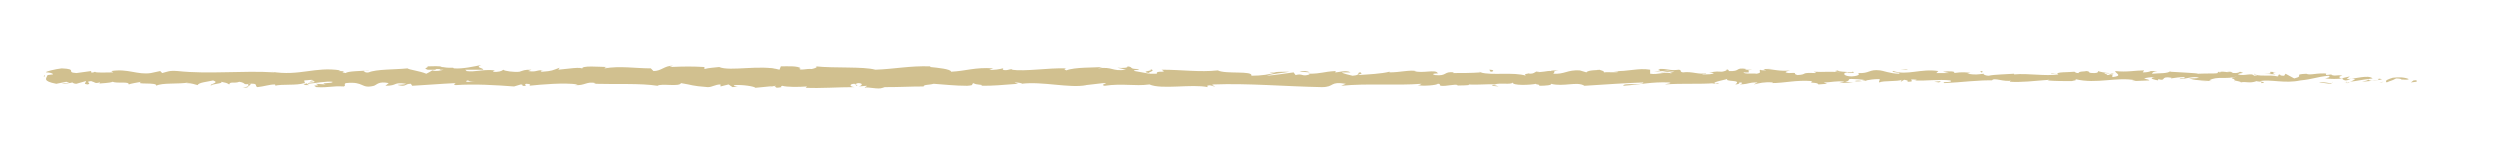 <svg xmlns="http://www.w3.org/2000/svg" xmlns:xlink="http://www.w3.org/1999/xlink" id="Capa_1" x="0px" y="0px" viewBox="0 0 373 23" style="enable-background:new 0 0 373 23;" xml:space="preserve">
<style type="text/css">
	.st0{fill:#D1C08F;}
</style>
<g>
	<path class="st0" d="M360.5,12.2c0.2-0.1,0.1-0.3-0.4-0.2l-0.4,0.3L360.5,12.2z"></path>
	<path class="st0" d="M357,11.6c-0.6,0.2-1.3,0.4-0.9,0.7c0.6-0.3,0.7-0.2,1.4-0.6c0.5,0,0.9,0.1,0.8,0.2c0.2-0.1,0.8,0.1,1.1-0.1   C358.7,11.5,357.9,11.5,357,11.6C356.8,11.7,357,11.6,357,11.6z"></path>
	<path class="st0" d="M306.8,11h0.3C307.1,11.1,307,11,306.8,11z"></path>
	<path class="st0" d="M275.7,10.9c0.2,0,0.3,0,0.3-0.1C275.9,10.8,275.7,10.8,275.7,10.9z"></path>
	<path class="st0" d="M270.4,10.5c0.1,0,0.2,0,0.3,0C270.6,10.5,270.5,10.5,270.4,10.5z"></path>
	<path class="st0" d="M306.8,11l-0.8-0.1C306,11,306.4,11,306.8,11z"></path>
	<path class="st0" d="M350.1,12.4c0.2,0,0.3,0,0.5-0.1C350.4,12.3,350.3,12.3,350.1,12.4C350.1,12.3,350.1,12.3,350.1,12.4z"></path>
	<path class="st0" d="M320.6,10.8h0.3c0.1,0,0.1-0.1,0.2-0.1L320.6,10.8z"></path>
	<path class="st0" d="M331.1,10.7c-0.2,0-0.3,0.3-0.4,0.4c0.1-0.1,0.3-0.2,0.5-0.2C331.2,10.9,331.2,10.8,331.1,10.7z"></path>
	<path class="st0" d="M347.8,11.2h0.3C348,11.2,347.9,11.2,347.8,11.2z"></path>
	<path class="st0" d="M313,10.7l-0.1-0.1C312.9,10.6,313,10.7,313,10.7z"></path>
	<path class="st0" d="M18.7,12.8L18.7,12.8C18.6,12.8,18.6,12.8,18.7,12.8z"></path>
	<path class="st0" d="M6.5,11.4h0.2c0-0.1,0-0.1,0-0.2L6.5,11.4z"></path>
	<path class="st0" d="M260.7,10.1L260.7,10.1C261,10.1,260.9,10.1,260.7,10.1z"></path>
	<path class="st0" d="M171.5,10.3c1,0.3-1.6,0.3-0.1,0.6C171.2,10.8,172.7,10.5,171.5,10.3z"></path>
	<path class="st0" d="M349.9,12.3c-0.1,0-0.3,0-0.4,0C349.6,12.3,349.7,12.3,349.9,12.3z"></path>
	<path class="st0" d="M171.4,10.9L171.4,10.9h0.2C171.5,11,171.4,10.9,171.4,10.9z"></path>
	<path class="st0" d="M238.3,10.3c0,0,0.1,0.1,0.2,0.1C238.5,10.4,238.5,10.4,238.3,10.3z"></path>
	<path class="st0" d="M255,10.7h-0.4C254.7,10.7,254.9,10.7,255,10.7z"></path>
	<path class="st0" d="M229.7,10.7c-0.2,0-0.3-0.1-0.6,0h0.1C229.3,10.7,229.4,10.7,229.7,10.7z"></path>
	<path class="st0" d="M220.6,10.7c0,0,0.1,0,0.2,0.1c0.1,0,0.2,0,0.3,0L220.6,10.7z"></path>
	<path class="st0" d="M46.1,12.7c-0.2-0.1-0.3-0.2-0.4-0.3C45.8,12.6,44.5,12.7,46.1,12.7z"></path>
	<path class="st0" d="M350.1,12.2c-0.1,0.1-0.1,0.1-0.3,0.1c0.1,0,0.2,0,0.3,0C350.2,12.3,350.2,12.2,350.1,12.2z"></path>
	<path class="st0" d="M229.3,12.9h-1.4C228.3,12.9,228.8,12.9,229.3,12.9z"></path>
	<path class="st0" d="M110.8,12.6h-0.3C110.6,12.7,110.7,12.7,110.8,12.6z"></path>
	<path class="st0" d="M223.6,12.9c-0.3-0.1-0.5-0.2-0.8-0.2c-0.1,0-0.1,0-0.2,0.1L223.6,12.9z"></path>
	<path class="st0" d="M45.7,12.4L45.7,12.4L45.7,12.4z"></path>
	<path class="st0" d="M36.2,13.1c1.4,0,0.6-0.4,0.9-0.6c1.6-0.1,0.8,0.3,1.3,0.5c1-0.1,1.8-0.4,2.6-0.4c0.1,0.1,0.2,0.1,0,0.2   c1.1-0.3,3.2,0,4.4-0.4c0.1,0,0.1,0.1,0.2,0.1c-0.2-0.2-0.2-0.4-0.2-0.5c0.6,0,1.1-0.2,1.4,0c-0.4,0-0.4,0.1-0.6,0.2l0.6-0.1   c0.6,0.3-0.9,0.1-0.9,0.4c1.3-0.1,2.7-0.4,3.7-0.3c0.2,0.3-2.2,0.1-1,0.4l-1.5-0.1c1.1,0.5-0.9,0,0.1,0.5c2,0.1,2.2-0.2,4.1-0.1   c0.4-0.2-0.1-0.3,0.3-0.5c2.8-0.3,2.2,0.9,4.2,0.4c0.5-0.2,0.7-0.7,2.2-0.4l-0.5,0.4c1.9,0,1.1-0.6,3.1-0.3   c-0.4,0.2-1.5,0.1-1.2,0.2c1.3,0.3,0.9-0.2,1.9-0.2l0.2,0.3c2-0.1,4.2-0.3,6.5-0.4c-0.1,0.1-0.5,0.2,0,0.3c2.8-0.2,6,0,8.7,0.2   l1-0.3c0.2,0,0.4,0.1,0.2,0.2c1.1,0.1,0.1-0.2,0.6-0.3c0.6,0,0.8,0.2,0.4,0.3c1.9-0.2,5.3-0.5,7.3-0.2l-0.4,0.1   c1.5,0.1,1.7-0.6,3.1-0.3l-0.3,0.1c3.3,0.1,7-0.1,9.5,0.3c0.5-0.4,3.3,0.2,3.5-0.4c1.9,0.3,1.4,0.4,4,0.6c0.7,0,1.1-0.4,1.9-0.4   v0.3l1.2-0.3l0.6,0.4l0.8-0.1c-0.3,0-0.7-0.1-0.6-0.2c1.3-0.1,3.1,0.2,3.2,0.4l3.1-0.3c-0.1,0.1-0.6,0.2-1,0.2   c1.6-0.3,0.3,0.3,1.8,0c-0.2-0.1,0.1-0.2,0.1-0.2c0.7,0.2,2.4,0.2,3.7,0.1l-0.2,0.2c2.3,0.1,4.8-0.1,7.3-0.1   c-0.9-0.1-0.7-0.5,0-0.5l0.3,0.3c0.5-0.2-0.8-0.1,0.2-0.4c0.9,0,0.6,0.4,0.1,0.5l1.2-0.1c0.1,0.1-0.2,0.1-0.3,0.3   c0.5-0.2,2,0.3,2.7,0L132,13c2.5,0,3.7-0.1,5.8-0.1c0-0.3,0.8-0.2,1.5-0.4c1.5,0.1,3.2,0.3,5,0.3c1.3-0.1,0.4-0.2,1-0.4   c0.1,0.3,1.9,0.2,1,0.4c2.2,0,2.8-0.1,5.6-0.3c-0.3-0.1-0.6-0.2-0.5-0.2c0.5,0,1.1,0.1,1.1,0.2h-0.1c3.1-0.4,7.2,0.7,9.7,0.2H162   l2.6-0.3c1.2,0-0.7,0.2,0.2,0.4c2.8-0.4,4.4,0.1,6.7-0.2c1.8,0.8,6.3-0.1,8.7,0.4l-0.1-0.2c0.6-0.2,0.7,0.1,1.2,0.1   c-0.1-0.1-0.7-0.2-0.3-0.3c5.2-0.2,10.8,0.3,16.2,0.4c2,0,1.1-0.9,3.6-0.5l-0.7,0.3c4-0.4,8.1,0,12-0.3c-0.2,0.1-0.2,0.2-0.6,0.2   c0.8,0.2,3,0,3-0.2c0.6,0,0.1,0.2,0.5,0.3c0.8,0.1,2.1-0.3,2.5-0.1c0.1,0-0.2,0.1-0.4,0.1c0.5-0.1,2.5,0,2-0.2   c1.5,0.1,2.8-0.1,3.9,0c0.8-0.3,2.5,0.1,2.7-0.3c-0.1,0.5,2.6,0.4,3.5,0.2c-0.3,0.1,0.8,0.1,0.4,0.3c1.1,0,2-0.1,1.8-0.3   c1.9,0.5,3.9-0.4,5,0.3c3.1-0.2,6-0.4,8.8-0.5c-0.1,0.5-3.1,0-3,0.5c2.7-0.2,4.2-0.6,6.8-0.5c0.7,0.1-0.4,0.2-0.6,0.3   c2.7-0.2,5.1,0,7.5-0.2c0,0-0.3,0.1-0.5,0.1c0.5,0,1.1,0.1,1-0.1l-0.5,0.1c-0.7-0.3,1.9-0.6,1.9-0.8c-0.8,0.6,2.3,0.1,1.1,0.9   c0.3,0,0.7-0.1,0.6-0.3c0.5,0,0.6,0.1,0.1,0.3c1.7-0.1,1.1-0.3,2.6-0.3c0,0.1-0.3,0.1-0.5,0.3c0.8-0.2,1.5-0.4,2.8-0.3   c-0.1,0.1,0.1,0.1-0.3,0.1c2.2,0,3.7-0.5,6.2-0.3c-0.7,0.4,0.8,0.1,0.9,0.5l1.3-0.1l-0.5-0.2c1.1,0,2.1-0.3,3.1-0.1l-0.8,0.2   l2.1-0.1l-1.2-0.1c1.1-0.2-0.1-0.5,1.4-0.4c-0.3,0,1.1,0,1.7,0.2l0,0c0.6-0.1,1.1-0.2,2-0.2c0.2,0.1-0.2,0.4,0,0.5   c0.6-0.3,2.7-0.1,3.4-0.4c-0.2,0.1-0.2,0.3-0.2,0.3l0.5-0.3c0.5,0.1,0.6,0.1,0.5,0.3c1.6,0-0.5-0.5,1.4-0.3c-0.1,0-0.1,0.1-0.4,0.1   c1.9,0.1,3.6-0.2,5.4,0c0.5,0.4-1.5,0.1-0.9,0.4c2.5-0.1,5.2-0.5,7.6-0.4h-0.5c0.3-0.5,1.8,0.3,3,0c-0.3,0-0.4,0.3-0.3,0.2   c1.7,0.1,3.4-0.1,5.9-0.3l-0.3,0.1c1,0.1,2.6,0.1,3.6,0.1c0.3-0.1,0.9-0.1,0.5-0.3c3.3,0.8,6.2-0.4,9.1,0.2c-0.3,0-0.8,0.1-0.5,0.1   l2.5-0.1c-0.2-0.2-0.3-0.1-0.8-0.3c0.3-0.1,1-0.2,1.6-0.2c-1.1,0.2,0,0.4,0.5,0.5c-0.1-0.1,0.1-0.1,0-0.2c1.3,0.4,0.2-0.5,2-0.2   l-0.1,0.1c0.7-0.1,1.3-0.2,2-0.2c0.3,0.3-0.7,0.1-0.7,0.3c1,0,2-0.5,2.9-0.2c-0.4,0.1-1,0.1-1.5,0.1c1,0.3,1.1,0.2,1.8,0.3h-0.1   l1.7,0.1l-0.4-0.1c1.2-0.7,2.5-0.1,4.2-0.6c-1.6,0.4-0.3,0.2-0.4,0.6c0.4,0.1,1.1,0.2,0.9,0.3c0.8-0.2,1.3,0.2,2.4-0.2   c0.1,0.1,0.8,0,0.7,0.3c1-0.1-0.2-0.2-0.2-0.3c1.6-0.3,3.7,0.4,6-0.1c2-0.2,2.3-0.5,4.2-0.7c0.6,0.2-0.5,0.4-0.5,0.4   c1,0.1,1.7,0.1,2.7,0c-0.2,0.1,0,0.2,0.3,0.3c0.8,0,0.5-0.4,1.5-0.2c-0.2,0.1-0.4,0.3-0.8,0.4c0.9-0.1,1.8-0.3,2.7-0.4   c0.2,0.2-0.6,0.3-0.9,0.4c1-0.1,2.7-0.2,3-0.4l-0.7-0.1c0.4,0,0.2,0.2-0.1,0.3c-0.9,0.2-1.3-0.1-1.3-0.2l0.7-0.1   c-0.7-0.6-2.6,0.1-3.9,0.1l0.5-0.4l-1.3,0.3c-0.3-0.1-0.5-0.3,0.2-0.4c-0.9-0.2-0.8,0.1-1.6-0.1c-0.1,0,0-0.1,0-0.1l-0.9,0.1   c0.2-0.1-0.2-0.3,0.4-0.2c-1.7-0.2-2.7,0.3-3.3,0h0.1c-2.3,0.1-0.2,0.3-1.9,0.7L341,11l-0.2,0.3c-0.2,0-0.7,0-0.6-0.2   c-0.9,0.2,0.2,0.1-0.4,0.3c-1.1-0.3-3.1,0.1-3.4-0.4c-0.4,0.2,1.1,0.2-0.1,0.3c-0.3-0.5-1.4,0.1-2.4-0.2c0.3-0.3,1.3-0.1,0.3-0.4   c-0.6,0.5-2-0.1-2.9,0c0,0.4-1.9,0.2-3.4,0.3c0.1-0.1-2.8-0.2-4.1-0.3v-0.1c-0.3,0.4-1.7,0.3-2.7,0.4c0-0.2,0.2-0.3,0.8-0.4h-1   c-0.2,0.1-0.5,0.2-1.2,0.2l0.2-0.3c-1.3,0-2.6,0.3-4.3,0.1c-0.1,0.3,1.3,0.7-0.4,0.9c-0.1-0.1-0.1-0.4,0.3-0.4   c-0.2,0-0.5,0.1-0.8,0.1l0.7-0.2c-0.8-0.1-0.4,0.2-1,0.2c0-0.2-0.4-0.1-0.4-0.3c0.2,0,0.5,0.1,0.8,0c-0.7,0-1.5-0.2-1.8-0.3   c0.1,0.1,0,0.3-0.5,0.3c-1.3,0-0.4-0.2-1.2-0.3c-0.3,0.1-1.1,0-1.2,0.3c-0.4,0-0.4-0.1-0.6-0.2c-0.7,0.1-3.1,0-2.4,0.4h0.2h-0.1   l0,0l0,0c-2.2,0.3-4.5-0.2-6.7,0V11c-1.3,0.1-2.9,0.1-3.8,0.3c-0.4,0-0.9-0.2-0.7-0.3c-1,0.1-1.1,0.2-2.5,0c1-0.2-0.3-0.2,1-0.1   c-1.3-0.1-1.6-0.2-3,0c0.5-0.3-1-0.3-1.6-0.2l0.9,0.2c-0.7,0-1.3,0-1.9,0l0.3-0.3c-2.6-0.4-4.7,0.7-6.7,0c-0.7,0.2,1.4,0.2,0.8,0.4   c-1.2,0-2.5-0.5-2.8-0.5c-1.7-0.2-1.5,0.5-3.3,0.4c0.2,0.1,0.4,0.4-0.9,0.5c-1.2,0-1.5-0.5-0.7-0.6c0.3,0,0.4,0,0.4,0.1   c0.4,0,0.9-0.1,0.4-0.2l-0.2,0.1c-0.6-0.1-2.3-0.1-1.9-0.3c-0.9,0.1-0.4,0.2,0.3,0.3c-1.6-0.2-2.4,0-4-0.1c0.3,0.1,0.5,0.2,0.2,0.2   c-2.3-0.1-1,0.2-2.6,0.3c-0.9-0.2,0.3-0.4-1.3-0.3c-1-0.1-0.2-0.3,0.2-0.4c-1.5,0.2-2.7-0.2-3.6-0.2l0.8-0.1   c-0.5,0.1-0.8,0.1-1.2,0.1l0.4,0.2c-0.5,0-0.8,0-0.8-0.1c-0.5,0.2,0.4,0.4-0.6,0.6c-0.6-0.1-1.8,0.1-2-0.2c1.9,0.1-0.2-0.3,1.4-0.4   c-0.3,0-0.7,0-1.1,0c-0.1,0,0.1-0.1,0.2-0.1c-1.8-0.3-0.8,0.4-2.7,0.3c0.2-0.2-0.4-0.3-0.7-0.3c0.8,0,0.4,0.3-0.3,0.4   c-1.2-0.1-1.3,0.1-1.9,0.1l0.7,0.1c-0.2,0.2-0.8,0.2-1.7,0.2c-0.1-0.1,0.8-0.1,0.5-0.2c-0.9,0.3-2.1-0.3-3.4-0.1   c-0.6-0.1-0.1-0.3-0.6-0.4c-1.5,0.2-1.6-0.2-3.1-0.1c0.4,0.2,0.5,0.2-0.6,0.4l2.5-0.2l-1.6,0.3c0.8,0,1.6-0.2,2.1-0.1   c-0.8,0.2-0.7,0.1-0.3,0.3c-1-0.4-2.1,0.2-3.3,0v-0.6c-1.8-0.3-3.2,0.3-5.5,0.2l0.8,0.1c-0.3,0.2-1.4,0-2.2,0.1   c0.1-0.2-0.4-0.3-0.7-0.4c0,0.1-1.7,0-1.9,0.4l-1-0.3c-1.9-0.1-2.2,0.6-4,0.5c0.5-0.2-0.3-0.4,0.9-0.5c-0.6,0-1.2,0-1.2,0.1   c-0.4-0.1-1.7,0.3-2.2,0.1c-0.3,0.1-0.3,0.3-1,0.3c-0.1,0,0-0.1,0-0.1c0,0.1-1.1,0.1-0.5,0.4c-1.9-0.6-5.2,0-6.8-0.5   c-1.3,0.1-2.9,0.1-4.1,0.1c0.1-0.1,0-0.1,0.2-0.1c-1.7-0.2-1,0.6-2.9,0.4c-1-0.3,1-0.2,0.4-0.3c-0.3-0.6-2.3,0.1-3.5-0.3h0.3   c-1-0.2-2.4,0.2-4,0.2c0,0,0.1-0.1,0-0.1c-1.1,0.3-3.1,0.4-4.7,0.5c0.5-0.3,0.7-0.1,0.4-0.4c-0.7,0,0.2,0.4-1.2,0.5   c-0.4-0.1-1.4-0.3-1.6-0.5h1.3c-0.7-0.4-1.7,0-2.3,0l0.1-0.2c-2,0.1-2,0.4-4.1,0.4l0.2,0.1c-1.2,0.4-1-0.2-2.1,0.1l-0.3-0.4   c-0.8,0.1-2.7,0.4-4,0.5c0.8-0.3,2.4-0.4,3.4-0.6c-0.8,0-2.6,0-3,0.2c0.3,0,0.7-0.1,1-0.1c-0.9,0.3-2.2,0.5-3.7,0.5   c0.3-0.8-3.9-0.2-5-0.8c-2.7,0.3-5.3-0.1-8.4-0.1c1.1,0.6-0.9,0-0.7,0.6c-0.7,0-1,0-1.1,0l-2.2-0.4c-0.5-0.2,0.7-0.1,0.6-0.3   c-1.6,0-0.7-0.3-1.7-0.4c0.2,0.2-0.6,0.3-1.5,0.2l1.3,0.3c-2.2,0.3-1.9-0.5-4.2-0.2l0.7-0.2c-1.1,0.1-4.2,0-5.4,0.5   c-0.2-0.1-0.5-0.2,0-0.3c-2.7-0.1-6.1,0.5-8.2,0.2l0.2-0.1c-0.5,0-0.9,0.3-1.5,0.1c0-0.1,0.2-0.1,0-0.2c-0.3,0.1-1.4,0.3-2,0.2   l0.6-0.2c-2.7-0.2-4.1,0.4-6.3,0.5c0-0.4-2.1-0.6-3.1-0.7V9.9c-3.1-0.1-5.3,0.4-8.2,0.5c-1.8-0.5-6.1-0.2-8.9-0.5   c0.4,0.1-0.1,0.3-0.6,0.4c-0.7-0.1-1.9,0.3-1.8-0.1h0.2c-0.5-0.4-1.9-0.3-3-0.3l-0.2,0.5c-2.8-0.8-7.4,0.3-9-0.4   c-0.7,0.1-1.5,0.1-2.2,0.3V10c-1.9-0.1-2.8-0.1-5.2,0l0.5-0.2c-1.3,0-1.7,0.8-2.9,0.8l-0.4-0.4c-2.3,0-4.6-0.4-6.9,0   c0-0.1,0.1-0.2,0.5-0.2c-1.1,0-4.2-0.3-3.8,0.3c0-0.4-2.4,0-3.6,0.1l0.2-0.3c-1.1,0.4-1.1,0.5-2.6,0.6c-0.3,0-0.3-0.2,0.2-0.2   c-1.2-0.1-0.9,0.3-2.3,0.1l0.5-0.2c-1.2,0-1.1,0.1-1.8,0.3c-0.7,0.1-2.3-0.1-2.4-0.3c-0.2,0.2-0.8,0.4-1.5,0.3   c-0.1-0.1,0.2-0.2,0.3-0.2c-2-0.2-3,0.3-4.3,0.1c0-0.1-0.1-0.1-0.2-0.2c1.6,0,2.9,0,2.7,0c0-0.3-1.3-0.3-0.3-0.7   c-1,0.2-2.8,0.6-4,0.5c-0.1,0-0.1,0-0.2-0.1h0.1c-0.3,0-0.5,0-0.8,0c-0.4,0-0.7-0.1-1-0.1c-0.1-0.2-1.5-0.1-2.1-0.1   c0.1,0.3-0.8,0.2,0,0.5c-0.1,0,0.1,0,0.5,0c0.1,0,0.2,0,0.3,0l0,0c0.4,0,1,0,1.6,0c-0.5,0.1-1,0.3-1.7,0.1   c-0.3,0.2-0.7,0.4-0.9,0.5c-0.9-0.4-2.6-0.6-2.8-0.8c-1.9,0.2-4.6,0.1-5.8,0.6c-0.6,0.1-0.6-0.2-0.8-0.2c0.3-0.1,0.7,0,0.9-0.1   c-1.1,0.1-3.3,0.1-3.5,0.4c-1.4-0.2,0.8-0.3-1.1-0.3l0.3-0.1c-3.8-0.6-6.1,0.9-10.3,0.2c0.3,0,0.4,0.1,0.5,0.1   c-4.8-0.3-9.8,0.3-14.5-0.2c-1.3-0.1-1.5,0.1-2.3,0.3l-0.3-0.3l-1.4,0.3c-2,0.3-3.4-0.7-5.9-0.3l0.3,0.2c-0.9,0-2.8,0.1-2.7-0.1   c-0.1,0-0.3,0.2-0.6,0.1v-0.2l-2.2,0.3c-1.7-0.1,0.3-0.6-2.2-0.7c-0.9,0.1-2.6,0.5-2.3,0.6c0.4,0,1,0.1,1,0.3l-0.8,0.1   c-0.2,0.5-0.8,0.9,1.3,1.3l1.5-0.3l0.5,0.2H9.2c0.7,0.2,1.1,0,1.6-0.1c0.1,0.1,0.3,0.2,0.6,0.2l1.4-0.4c0.2,0.2-0.6,0.4,0.3,0.5   c0.7-0.2-0.6-0.4,0.5-0.5c0.7,0.2,0.5,0.4,1.3,0.2c0.1,0.1-0.1,0.2-0.4,0.2c0.7-0.1,1.9-0.1,2.3-0.3c0.7,0.3,2.5-0.1,2.4,0.4   c0.2-0.1,1.3-0.3,1.9-0.4c-1.2,0.5,2.5,0,2.2,0.6c0.9-0.5,3.3-0.2,4.9-0.5c-0.1,0-0.3,0.1-0.4,0.1c0.9,0,1.2,0.2,1.7,0.3   c0.1-0.4,1.5-0.5,2.3-0.7c1.1,0.4-0.7,0.5-0.3,0.8c-0.1-0.3,1.9-0.3,1.5-0.6c0.8,0.2,0.7,0.1,1.2,0.4c0.1-0.5,0.8-0.1,1.5-0.4   c1.2,0.2,0.3,0.5,1.7,0.3C37.4,12.9,36.2,13.1,36.2,13.1z M68.1,12.2C68.1,12.3,68.1,12.3,68.1,12.2c-0.3,0-0.5,0-0.7,0   C67.6,12.3,67.8,12.3,68.1,12.2z M70.8,12.2c-0.3,0-0.7,0-1.2,0c-0.1-0.1,0-0.2,0.3-0.2C69.8,12.1,70.4,12.2,70.8,12.2z M65.1,10.3   c0.4,0,0.6,0,0.6,0.1c-0.2,0-0.4,0-0.7,0c0,0,0,0-0.1,0C65,10.4,65.1,10.3,65.1,10.3z"></path>
	<path class="st0" d="M64.4,10.7c-0.1,0-0.1,0-0.2,0C64.3,10.7,64.4,10.7,64.4,10.7c0.1,0.1,0.2,0,0.2,0   C64.5,10.7,64.4,10.7,64.4,10.7z"></path>
	<path class="st0" d="M307.2,11.1L307.2,11.1C307.2,11.1,307.3,11.1,307.2,11.1L307.2,11.1z"></path>
	<polygon class="st0" points="107.8,12.8 107.8,12.7 107.6,12.8  "></polygon>
	<path class="st0" d="M322,12c0,0,0.1,0.1,0.2,0.1C322.2,12.1,322.1,12.1,322,12z"></path>
	<path class="st0" d="M328.4,12.1l0.9,0.1C328.9,12.2,328.6,12.1,328.4,12.1z"></path>
	<path class="st0" d="M333.3,12.2c0.1,0,0.1-0.1,0.1-0.1l0,0L333.3,12.2z"></path>
	<path class="st0" d="M255.3,12.6c-0.1,0-0.1,0-0.2,0C254.7,12.6,255,12.6,255.3,12.6z"></path>
	<path class="st0" d="M278.5,11.9c-0.2,0.1-0.5,0.1-0.7,0.1C278.2,12.1,278.5,12.1,278.5,11.9z"></path>
	<path class="st0" d="M229.4,12.9L229.4,12.9c-0.1,0-0.1,0-0.2,0H229.4z"></path>
	<path class="st0" d="M276.7,12.1c0.4,0.1,0.8,0,1.1,0C277.4,12,277,12,276.7,12.1z"></path>
	<path class="st0" d="M354.5,12.4h0.2l0,0H354.5z"></path>
	<path class="st0" d="M354.8,12.3h0.3C354.9,12.3,354.8,12.3,354.8,12.3z"></path>
	<path class="st0" d="M355.6,12.2l-0.6,0.1C355.2,12.3,355.4,12.3,355.6,12.2z"></path>
	<path class="st0" d="M348,12.2l-0.1,0.1C348,12.3,348,12.3,348,12.2z"></path>
	<path class="st0" d="M346,12.3c0.5,0,1.2,0.2,1.8,0.2l0.1-0.1C347.6,12.5,346.5,12.1,346,12.3z"></path>
	<path class="st0" d="M337.8,11l1.7,0.1c-0.3-0.1-0.7-0.3,0.1-0.3C337.5,10.5,340,11.1,337.8,11z"></path>
	<path class="st0" d="M332.7,10.9c0.9-0.1,0-0.2,0-0.2C332.2,10.7,332,10.8,332.7,10.9z"></path>
	<path class="st0" d="M295.7,10.9l0.1-0.3C295.1,10.6,295.7,10.7,295.7,10.9z"></path>
	<polygon class="st0" points="288.6,12.2 289.3,12.3 289.6,12.1  "></polygon>
	<polygon class="st0" points="284.4,10.4 284.7,10.3 283.6,10.4  "></polygon>
	<path class="st0" d="M222.2,10.4l0.2,0.3C222.9,10.7,223,10.4,222.2,10.4z"></path>
	<path class="st0" d="M195.4,10.8c-0.3-0.2-1-0.3-1.5-0.1C194.5,10.7,195.1,10.8,195.4,10.8z"></path>
	<polygon class="st0" points="114.9,10.3 115.5,10.2 114.4,10.2  "></polygon>
</g>
</svg>